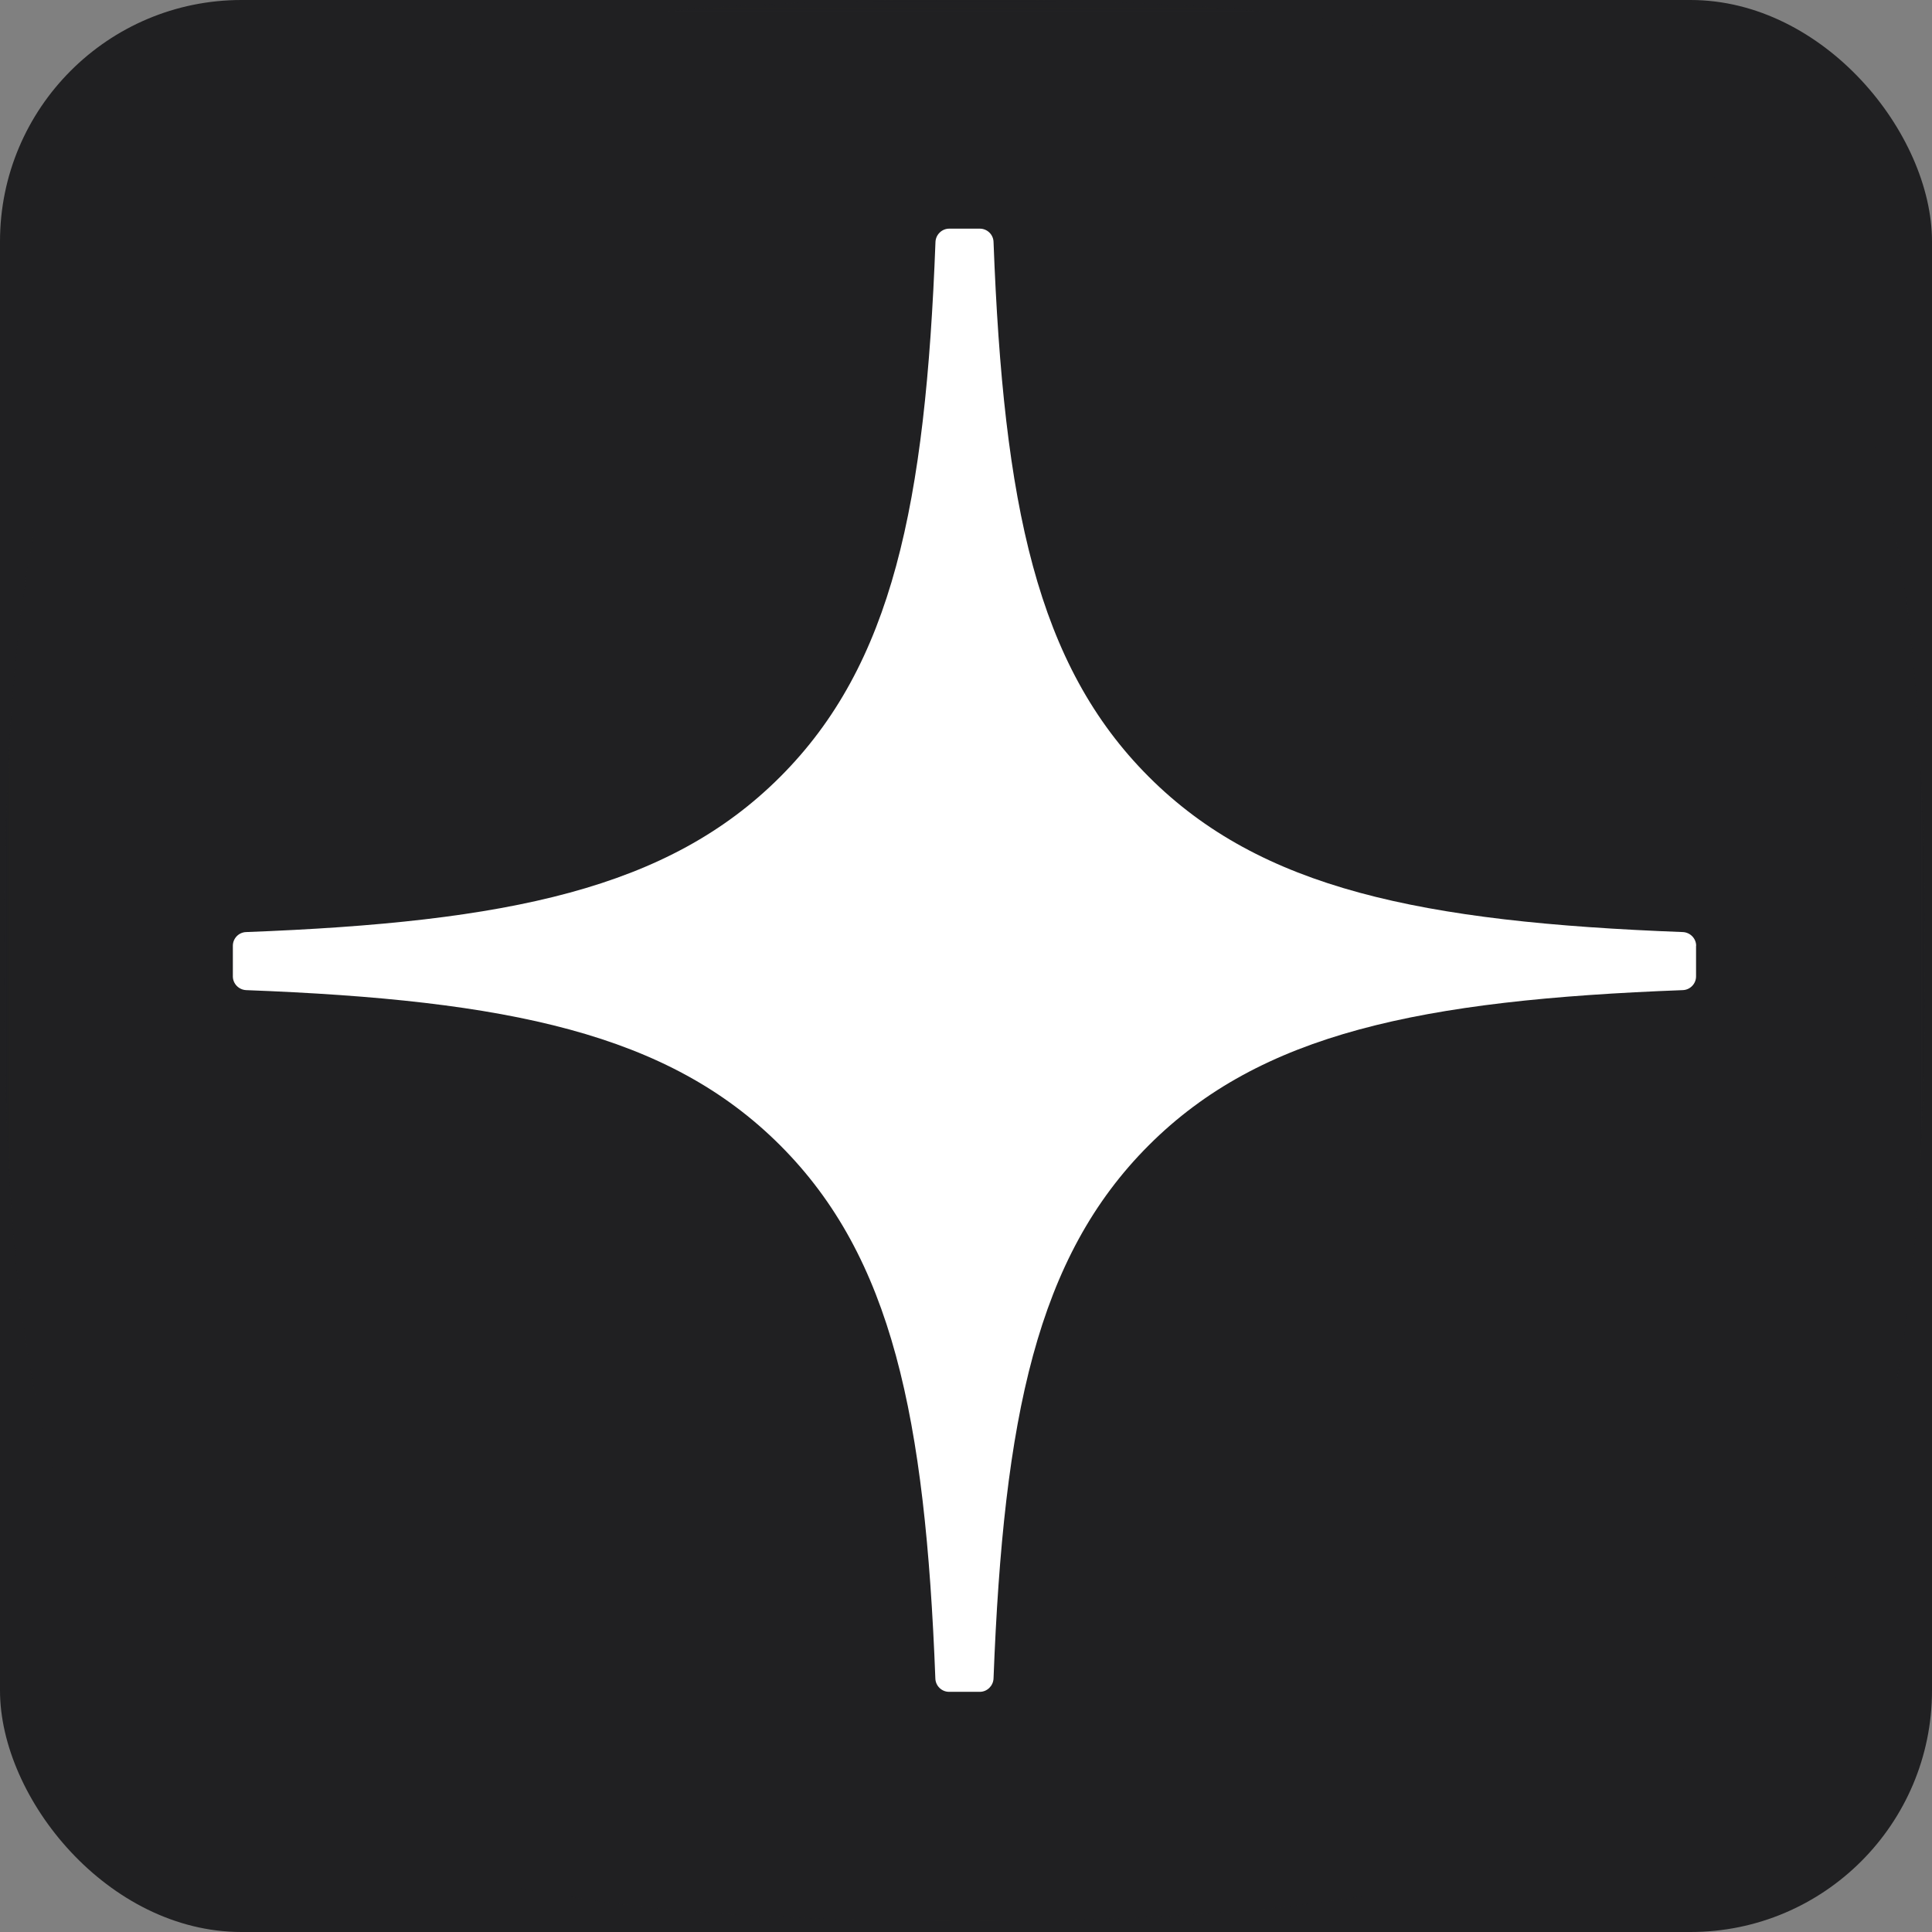 <svg width="80" height="80" viewBox="0 0 80 80" fill="none" xmlns="http://www.w3.org/2000/svg">
<rect x="0" y="0" width="80" height="80" fill="#808080" stroke="none"/>
<rect width="80" height="80" rx="10" fill="#202022"/>
<mask id="mask0_163_13" style="mask-type:luminance" maskUnits="userSpaceOnUse" x="0" y="0" width="80" height="80">
<path d="M80 0H0V80H80V0Z" fill="white"/>
</mask>
<g mask="url(#mask0_163_13)">
<mask id="mask1_163_13" style="mask-type:luminance" maskUnits="userSpaceOnUse" x="0" y="0" width="80" height="80">
<path d="M79.72 0H0.175V79.546H79.72V0Z" fill="white"/>
</mask>
<g mask="url(#mask1_163_13)">
<path d="M39.779 79.531H40.096C55.89 79.531 65.058 77.941 71.551 71.637C78.172 64.95 79.701 55.72 79.701 39.988V39.543C79.701 23.816 78.172 14.648 71.551 7.894C65.062 1.59 55.829 0 40.101 0H39.784C23.991 0 14.818 1.59 8.325 7.894C1.703 14.582 0.175 23.816 0.175 39.543V39.988C0.175 55.715 1.703 64.883 8.325 71.637C14.757 77.941 23.991 79.531 39.779 79.531Z" fill="#202022"/>
<path d="M70.234 39.162C70.234 38.86 69.988 38.609 69.685 38.595C58.815 38.183 52.2 36.796 47.572 32.168C42.934 27.531 41.552 20.91 41.14 10.016C41.131 9.714 40.88 9.468 40.572 9.468H39.304C39.001 9.468 38.75 9.714 38.736 10.016C38.325 20.905 36.943 27.531 32.305 32.168C27.672 36.801 21.061 38.183 10.191 38.595C9.888 38.604 9.642 38.855 9.642 39.162V40.431C9.642 40.734 9.888 40.984 10.191 40.999C21.061 41.41 27.677 42.797 32.305 47.425C36.933 52.053 38.315 58.655 38.731 69.505C38.741 69.808 38.992 70.055 39.299 70.055H40.572C40.875 70.055 41.126 69.808 41.14 69.505C41.557 58.655 42.938 52.053 47.567 47.425C52.2 42.792 58.81 41.41 69.68 40.999C69.983 40.989 70.23 40.738 70.23 40.431V39.162H70.234Z" fill="white"/>
</g>
</g>
</svg>
